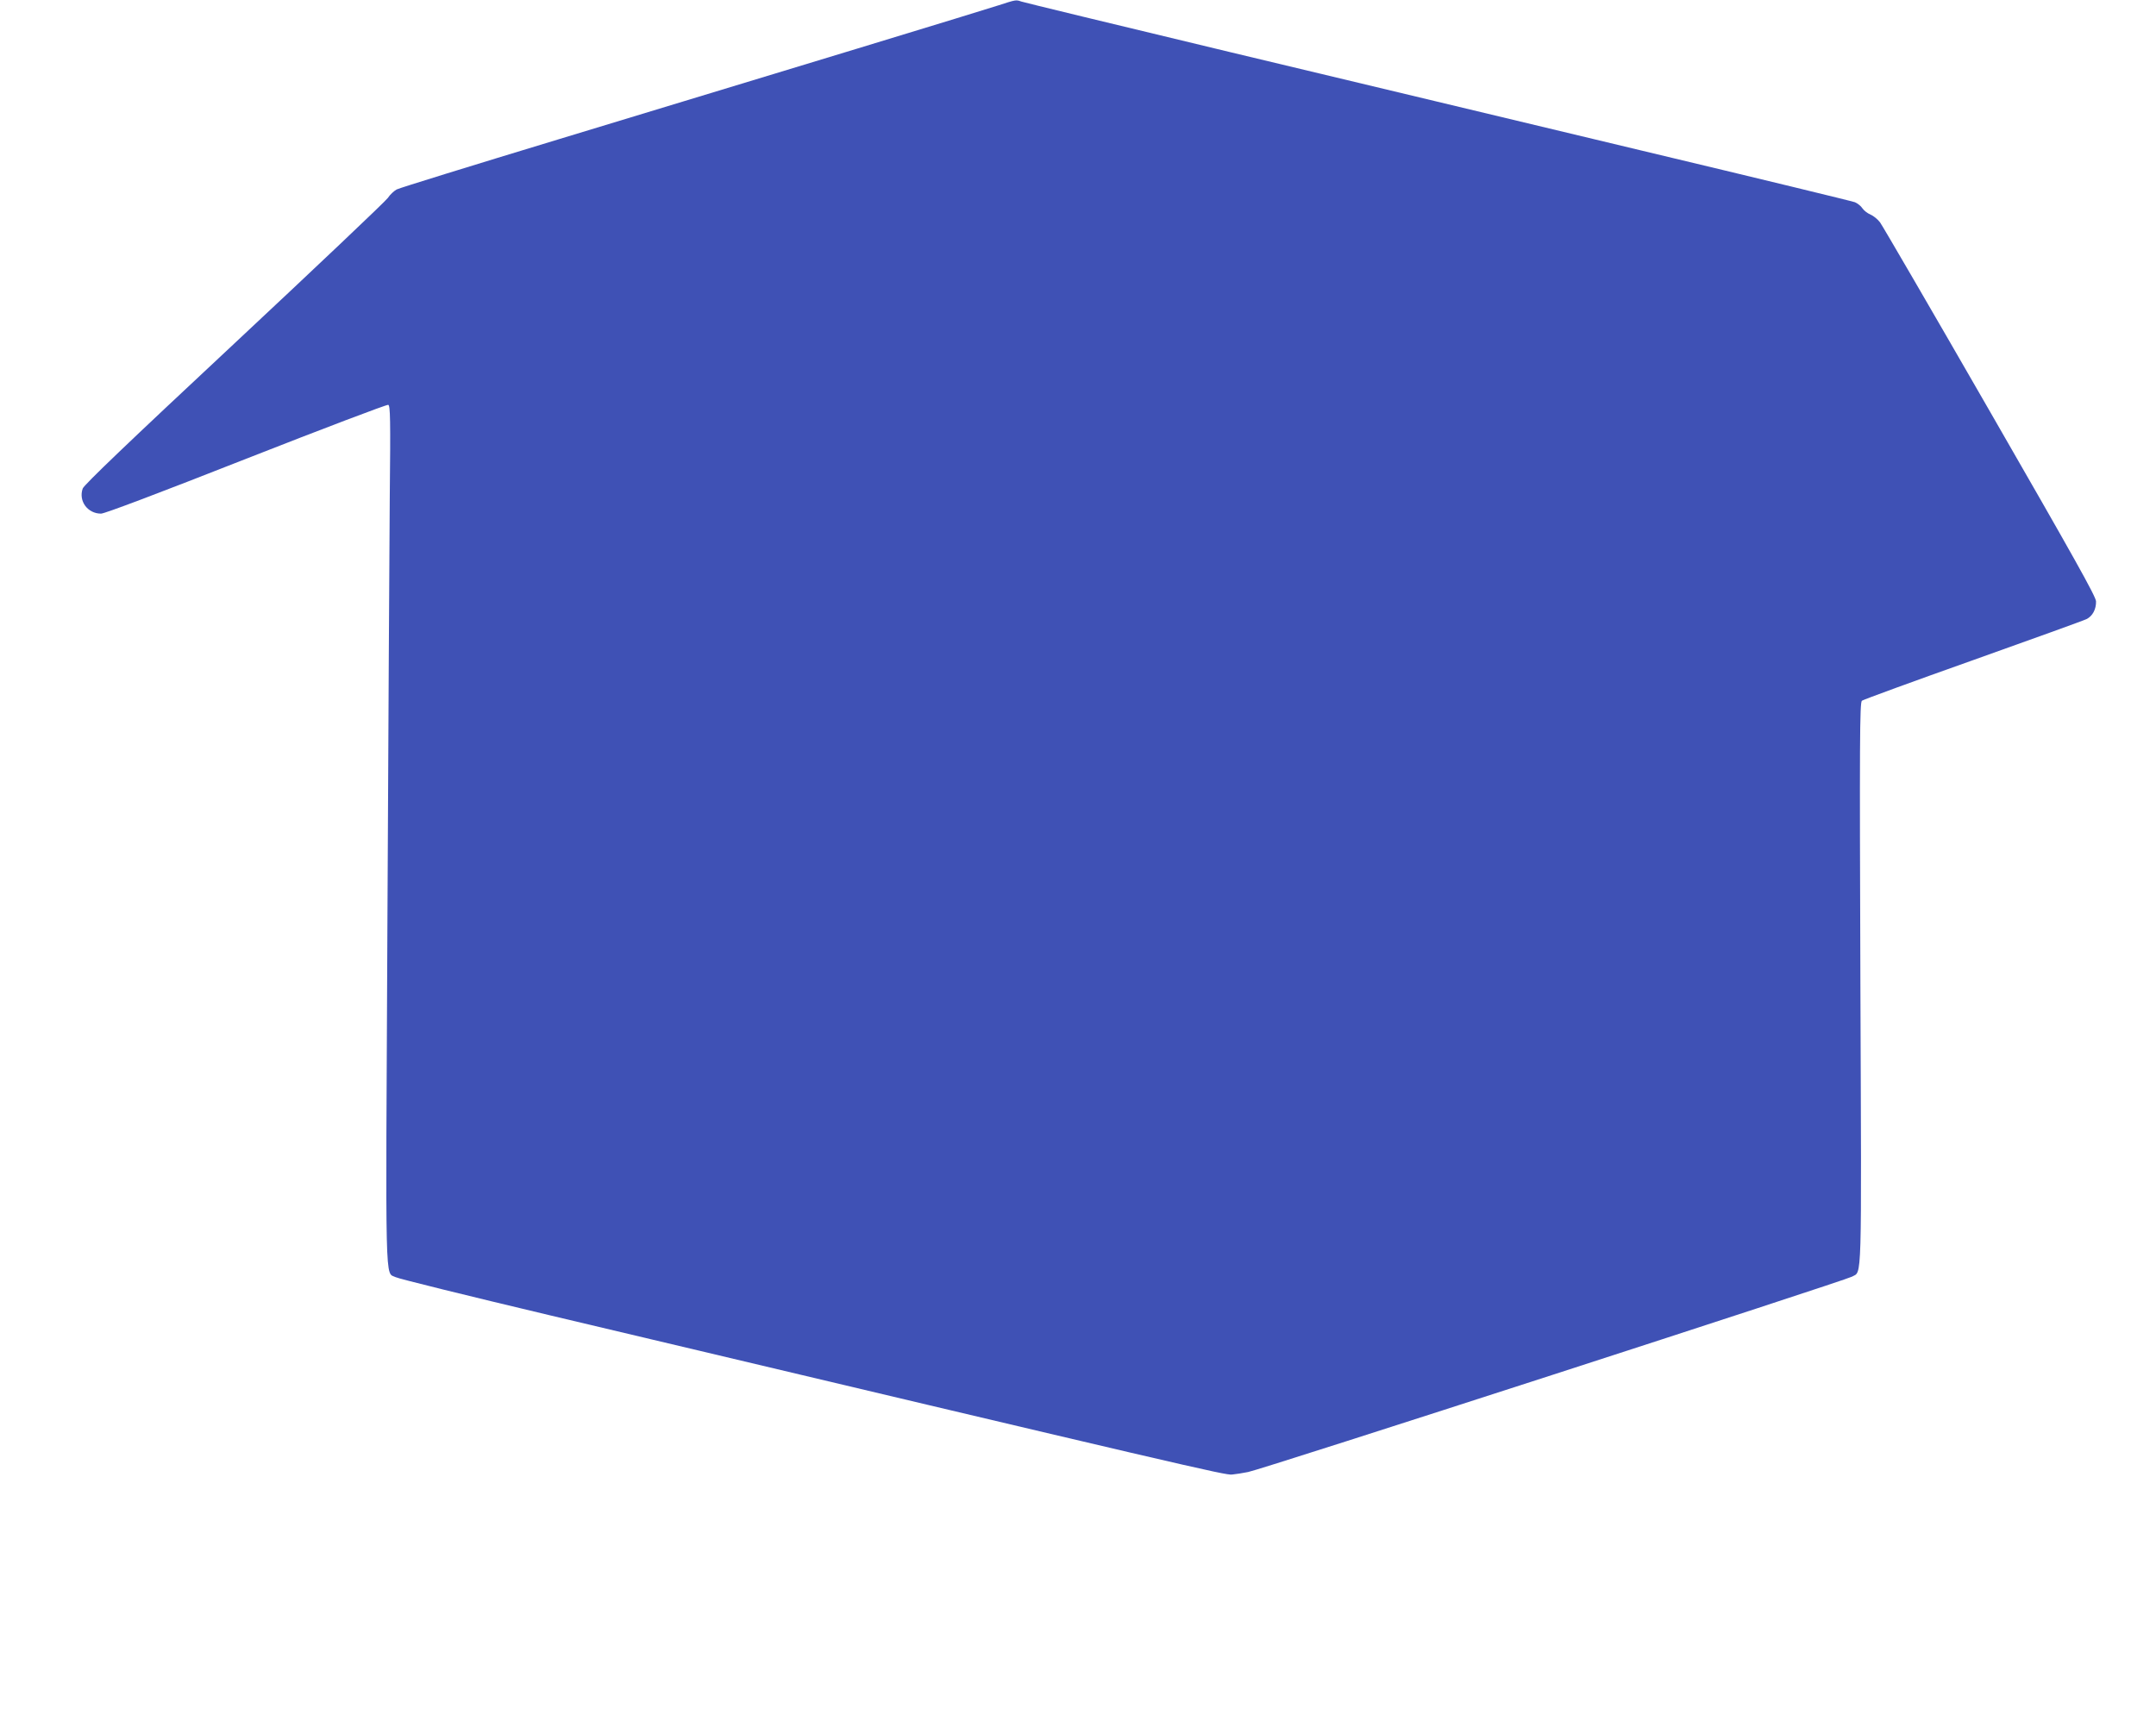 <?xml version="1.0" standalone="no"?>
<!DOCTYPE svg PUBLIC "-//W3C//DTD SVG 20010904//EN"
 "http://www.w3.org/TR/2001/REC-SVG-20010904/DTD/svg10.dtd">
<svg version="1.0" xmlns="http://www.w3.org/2000/svg"
 width="1280pt" height="1022pt" viewBox="0 0 1280 1022"
 preserveAspectRatio="xMidYMid meet">
<g transform="translate(0,1022) scale(0.1,-0.1)"
fill="#3f51b5" stroke="none">
<path d="M5930 10189 c-98 -32 -1264 -387 -2610 -795 -514 -156 -948 -290
-965 -299 -16 -9 -40 -31 -52 -50 -13 -19 -423 -408 -912 -865 -633 -591 -892
-839 -900 -861 -26 -74 29 -149 109 -149 21 0 339 120 862 326 456 179 835
323 843 320 12 -4 14 -83 9 -548 -2 -299 -9 -1444 -14 -2546 -11 -2197 -15
-2054 49 -2086 16 -9 430 -111 918 -227 3819 -906 4009 -950 4048 -945 22 2
65 9 95 15 71 12 3545 1137 3585 1160 60 35 57 -82 50 1737 -5 1441 -4 1673 9
1683 7 6 305 115 660 241 356 127 659 236 674 244 36 18 57 59 56 105 -1 29
-130 259 -629 1126 -345 600 -639 1105 -653 1124 -13 18 -39 39 -57 47 -18 7
-39 24 -48 37 -8 13 -28 29 -44 36 -15 6 -584 144 -1263 306 -679 163 -1781
426 -2449 586 -667 160 -1224 295 -1238 300 -31 11 -31 11 -133 -22z"/>
</g>
</svg>
